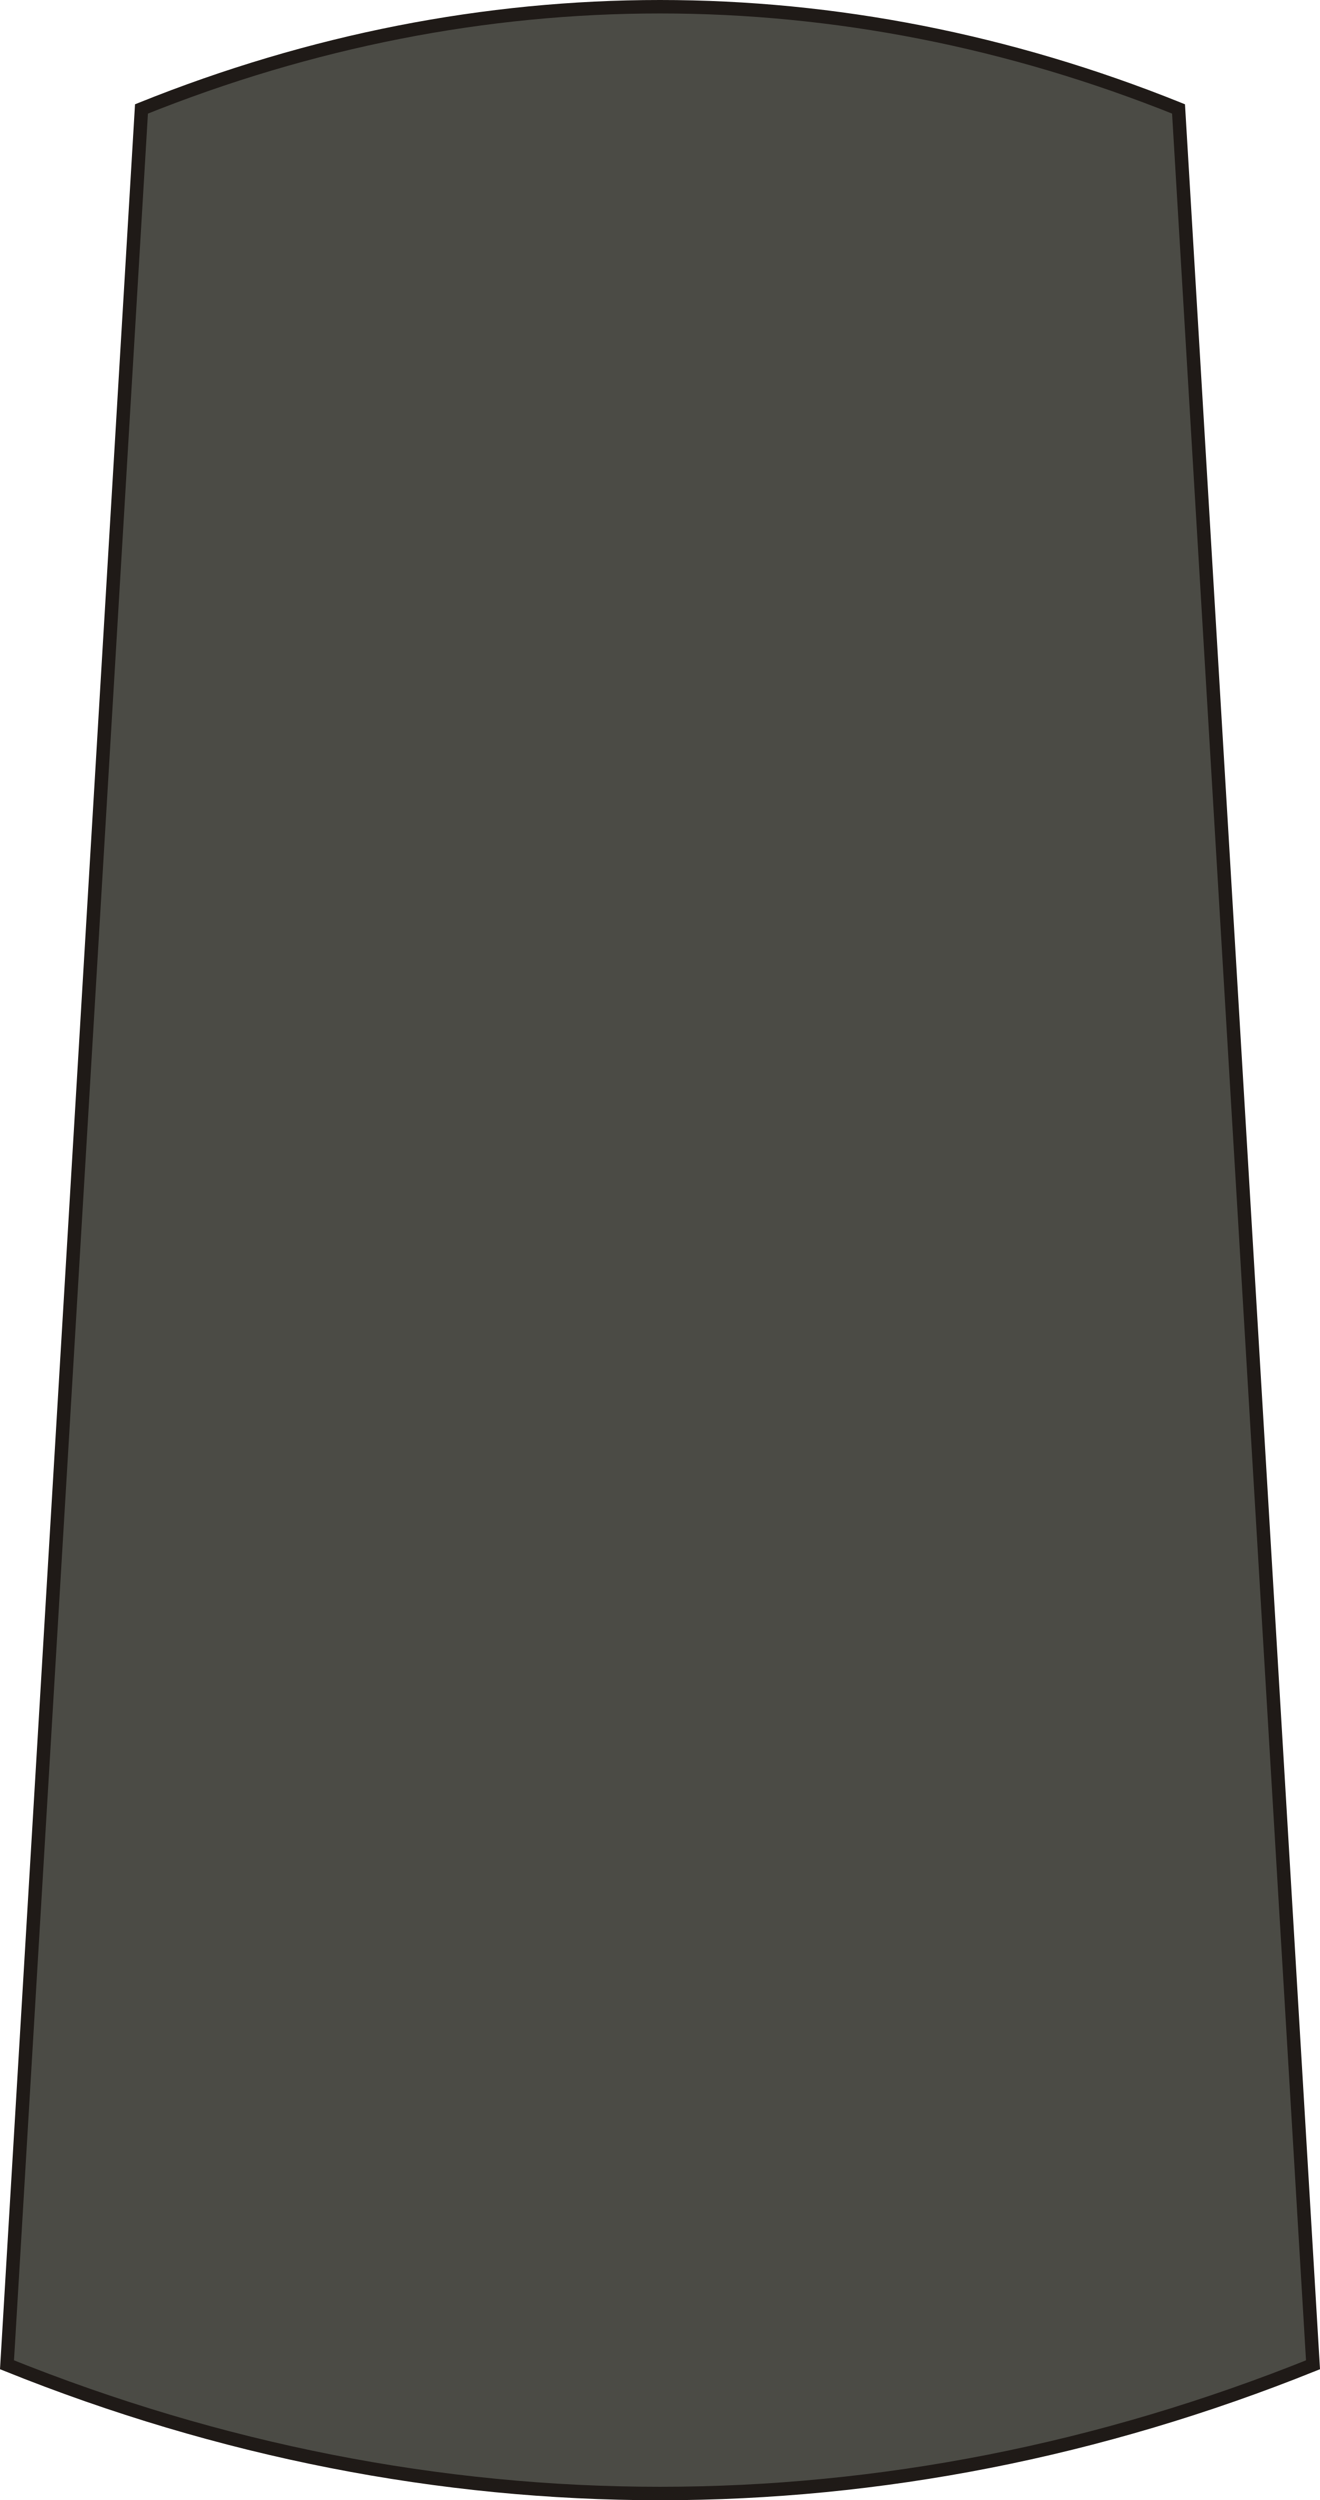 <?xml version="1.0" encoding="UTF-8" standalone="no"?>
<!-- Generator: Adobe Illustrator 16.0.0, SVG Export Plug-In . SVG Version: 6.00 Build 0)  -->

<svg
   version="1.1"
   id="svg18152"
   sodipodi:docname="00-Serbian_Army-PVT.svg"
   inkscape:version="1.3 (0e150ed6c4, 2023-07-21)"
   x="0px"
   y="0px"
   width="196.32px"
   height="371.629px"
   viewBox="0 0 196.32 371.629"
   enable-background="new 0 0 196.32 371.629"
   xml:space="preserve"
   xmlns:inkscape="http://www.inkscape.org/namespaces/inkscape"
   xmlns:sodipodi="http://sodipodi.sourceforge.net/DTD/sodipodi-0.dtd"
   xmlns="http://www.w3.org/2000/svg"
   xmlns:svg="http://www.w3.org/2000/svg"
   xmlns:rdf="http://www.w3.org/1999/02/22-rdf-syntax-ns#"
   xmlns:cc="http://creativecommons.org/ns#"
   xmlns:dc="http://purl.org/dc/elements/1.1/"
   xmlns:ns="&amp;ns_sfw;"><defs
   id="defs5" />&#10;&#10;<sodipodi:namedview
   id="base"
   bordercolor="#666666"
   fit-margin-top="0"
   inkscape:cx="-491.42857"
   inkscape:zoom="0.35"
   showgrid="false"
   fit-margin-left="0"
   borderopacity="1.0"
   pagecolor="#ffffff"
   inkscape:cy="644.28571"
   inkscape:window-maximized="1"
   inkscape:window-y="-8"
   inkscape:window-x="5112"
   inkscape:window-width="2560"
   inkscape:window-height="1369"
   fit-margin-bottom="0"
   inkscape:current-layer="g5"
   inkscape:pageopacity="0.0"
   inkscape:document-units="px"
   inkscape:pageshadow="2"
   fit-margin-right="0"
   inkscape:showpageshadow="2"
   inkscape:pagecheckerboard="0"
   inkscape:deskcolor="#d1d1d1">&#10;	</sodipodi:namedview>&#10;<g
   id="g5">&#10;	<path
   fill="#4B4B45"
   stroke="#1F1A17"
   stroke-width="2"
   stroke-miterlimit="10"
   d="M175.279,16.192   c-50.375-20.256-103.864-20.256-154.238,0l-20,335.303c63.438,25.514,130.801,25.514,194.238,0L175.279,16.192z"
   id="path1" />&#10;	&#10;</g>&#10;</svg>
